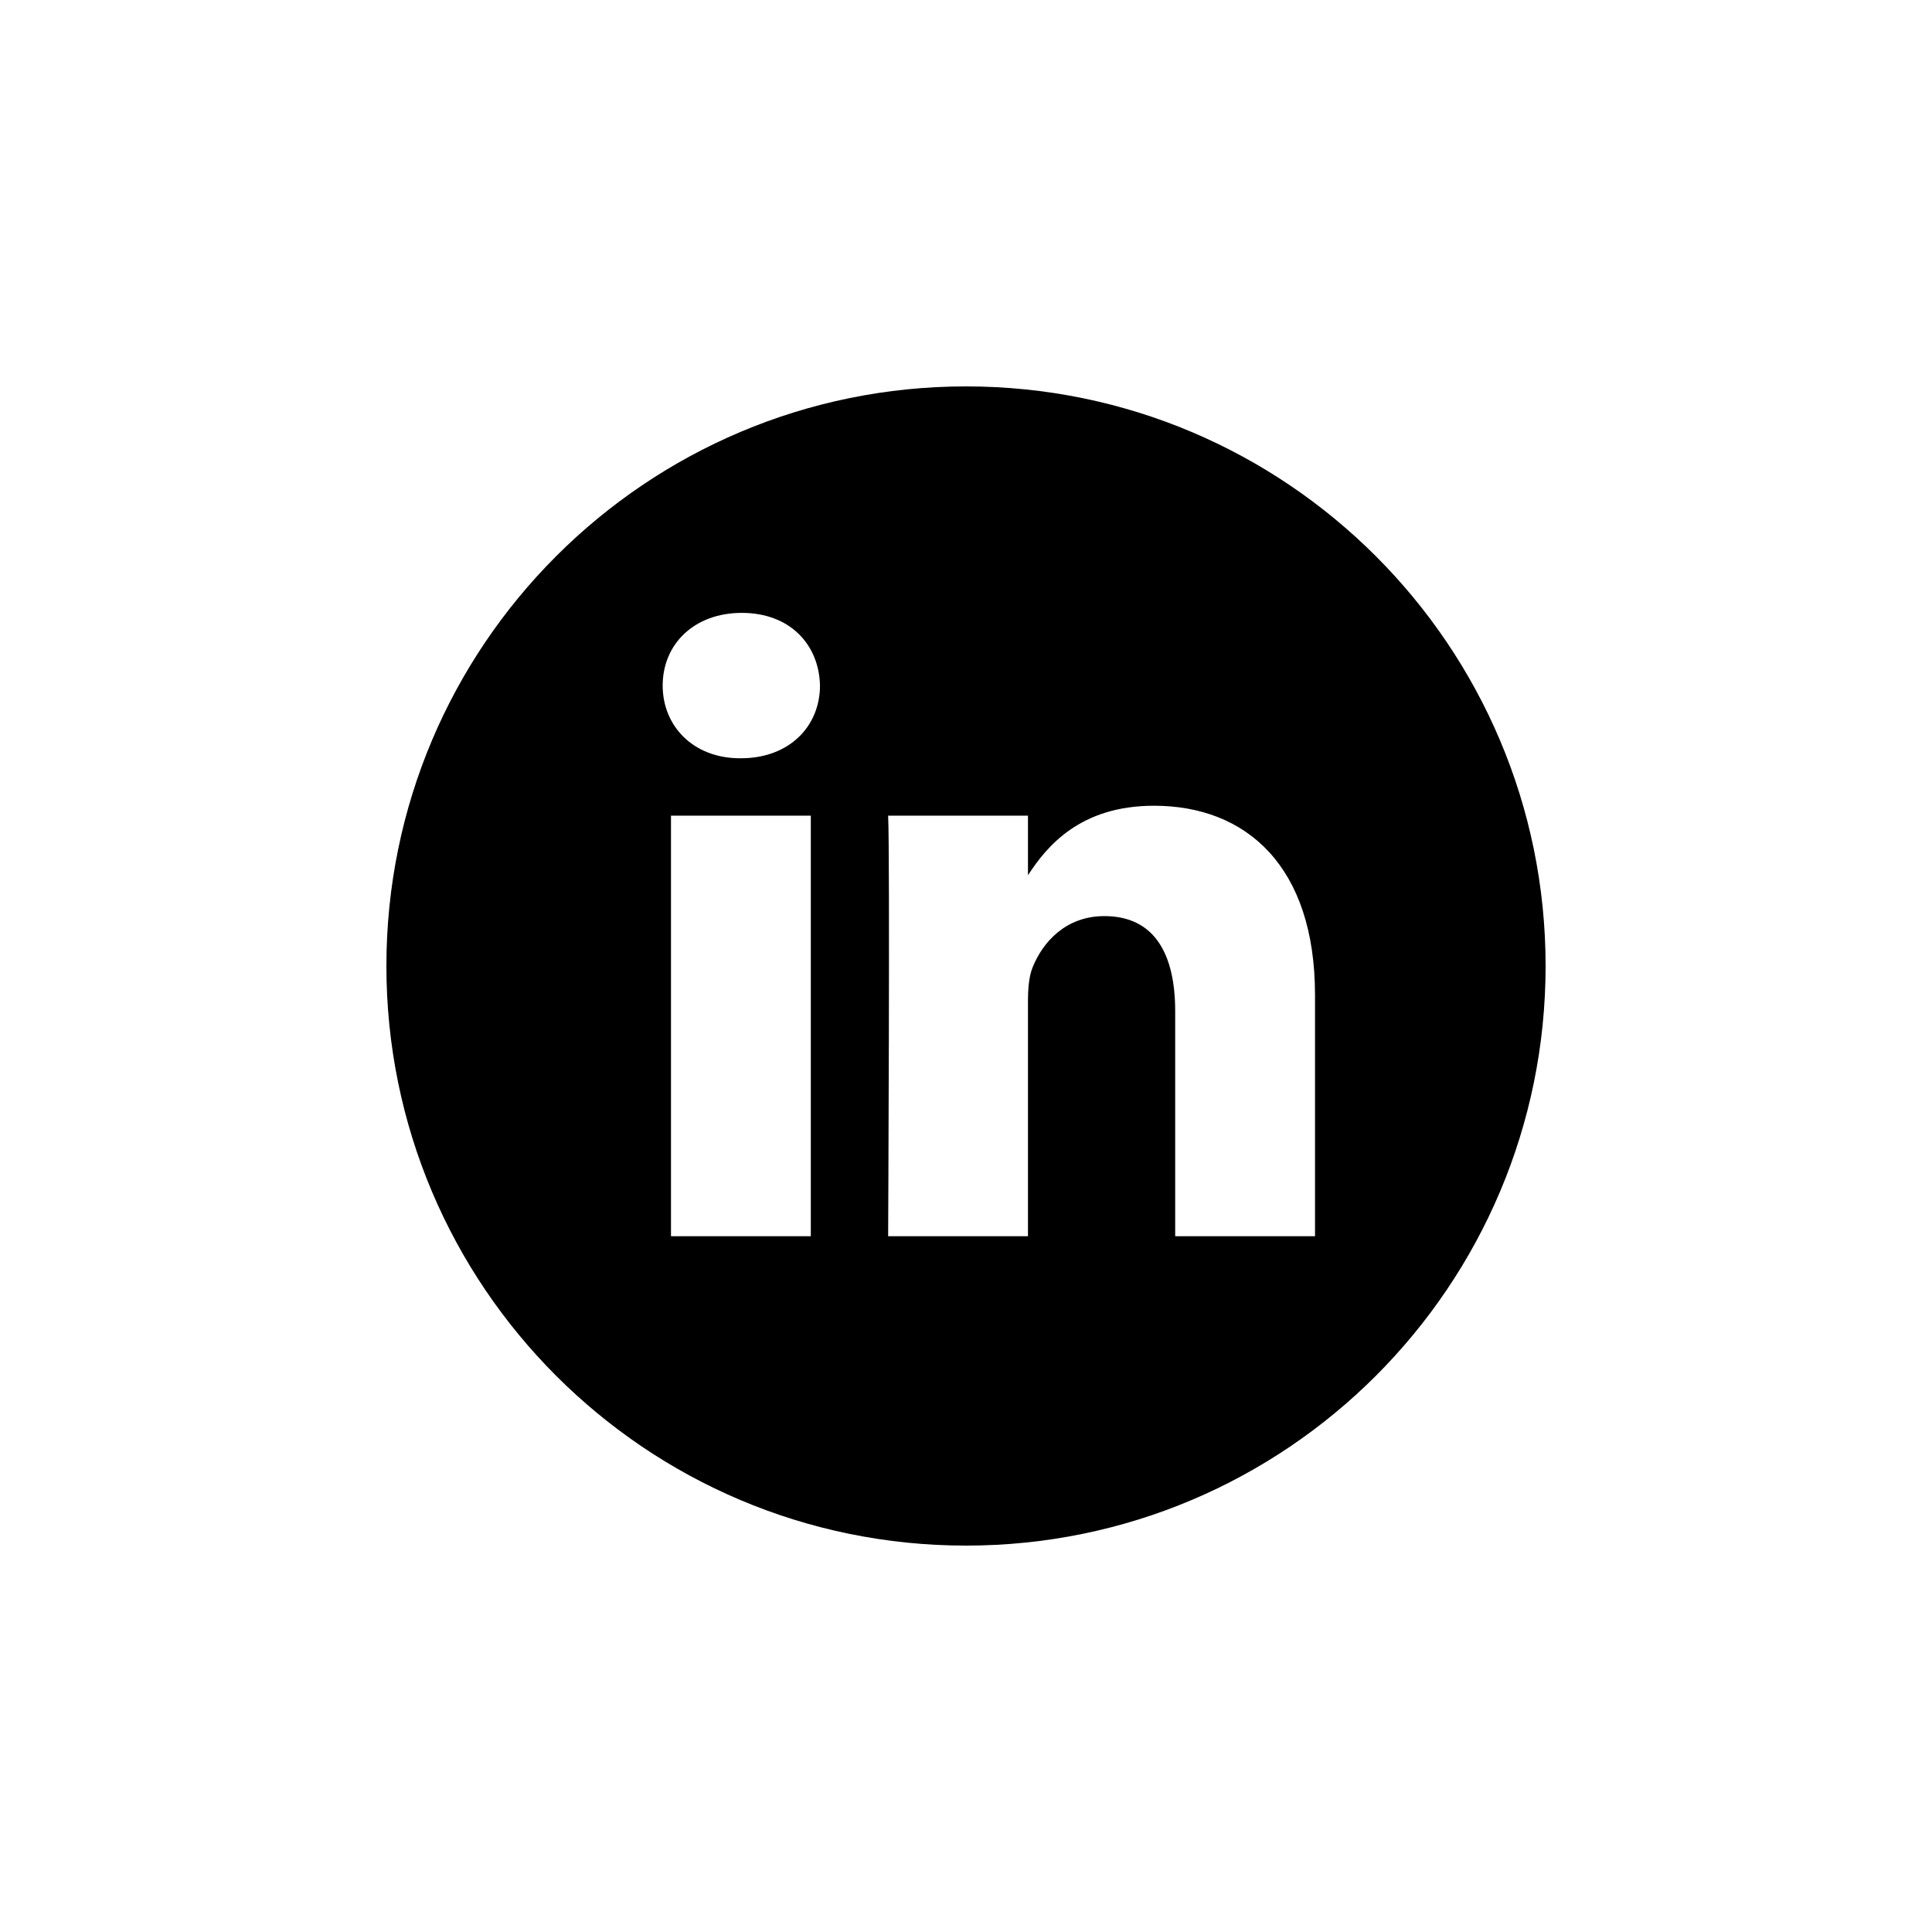 <?xml version="1.0" encoding="UTF-8"?> <svg xmlns="http://www.w3.org/2000/svg" width="40" height="40" viewBox="0 0 40 40" fill="none"> <path d="M20 8C13.373 8 8 13.373 8 20C8 26.627 13.373 32 20 32C26.627 32 32 26.627 32 20C32 13.373 26.627 8 20 8ZM16.787 25.595H13.892V16.887H16.787V25.595V25.595ZM15.34 15.699H15.32C14.349 15.699 13.72 15.029 13.72 14.194C13.72 13.339 14.368 12.689 15.359 12.689C16.349 12.689 16.958 13.339 16.977 14.194C16.977 15.03 16.349 15.699 15.34 15.699ZM27.226 25.595H24.331V20.936C24.331 19.766 23.913 18.967 22.865 18.967C22.065 18.967 21.589 19.506 21.38 20.026C21.303 20.212 21.283 20.472 21.283 20.732V25.595H18.388C18.388 25.595 18.427 17.704 18.388 16.887H21.283V18.121C21.668 17.529 22.355 16.682 23.892 16.682C25.797 16.682 27.226 17.927 27.226 20.602V25.595H27.226Z" fill="black"></path> </svg> 